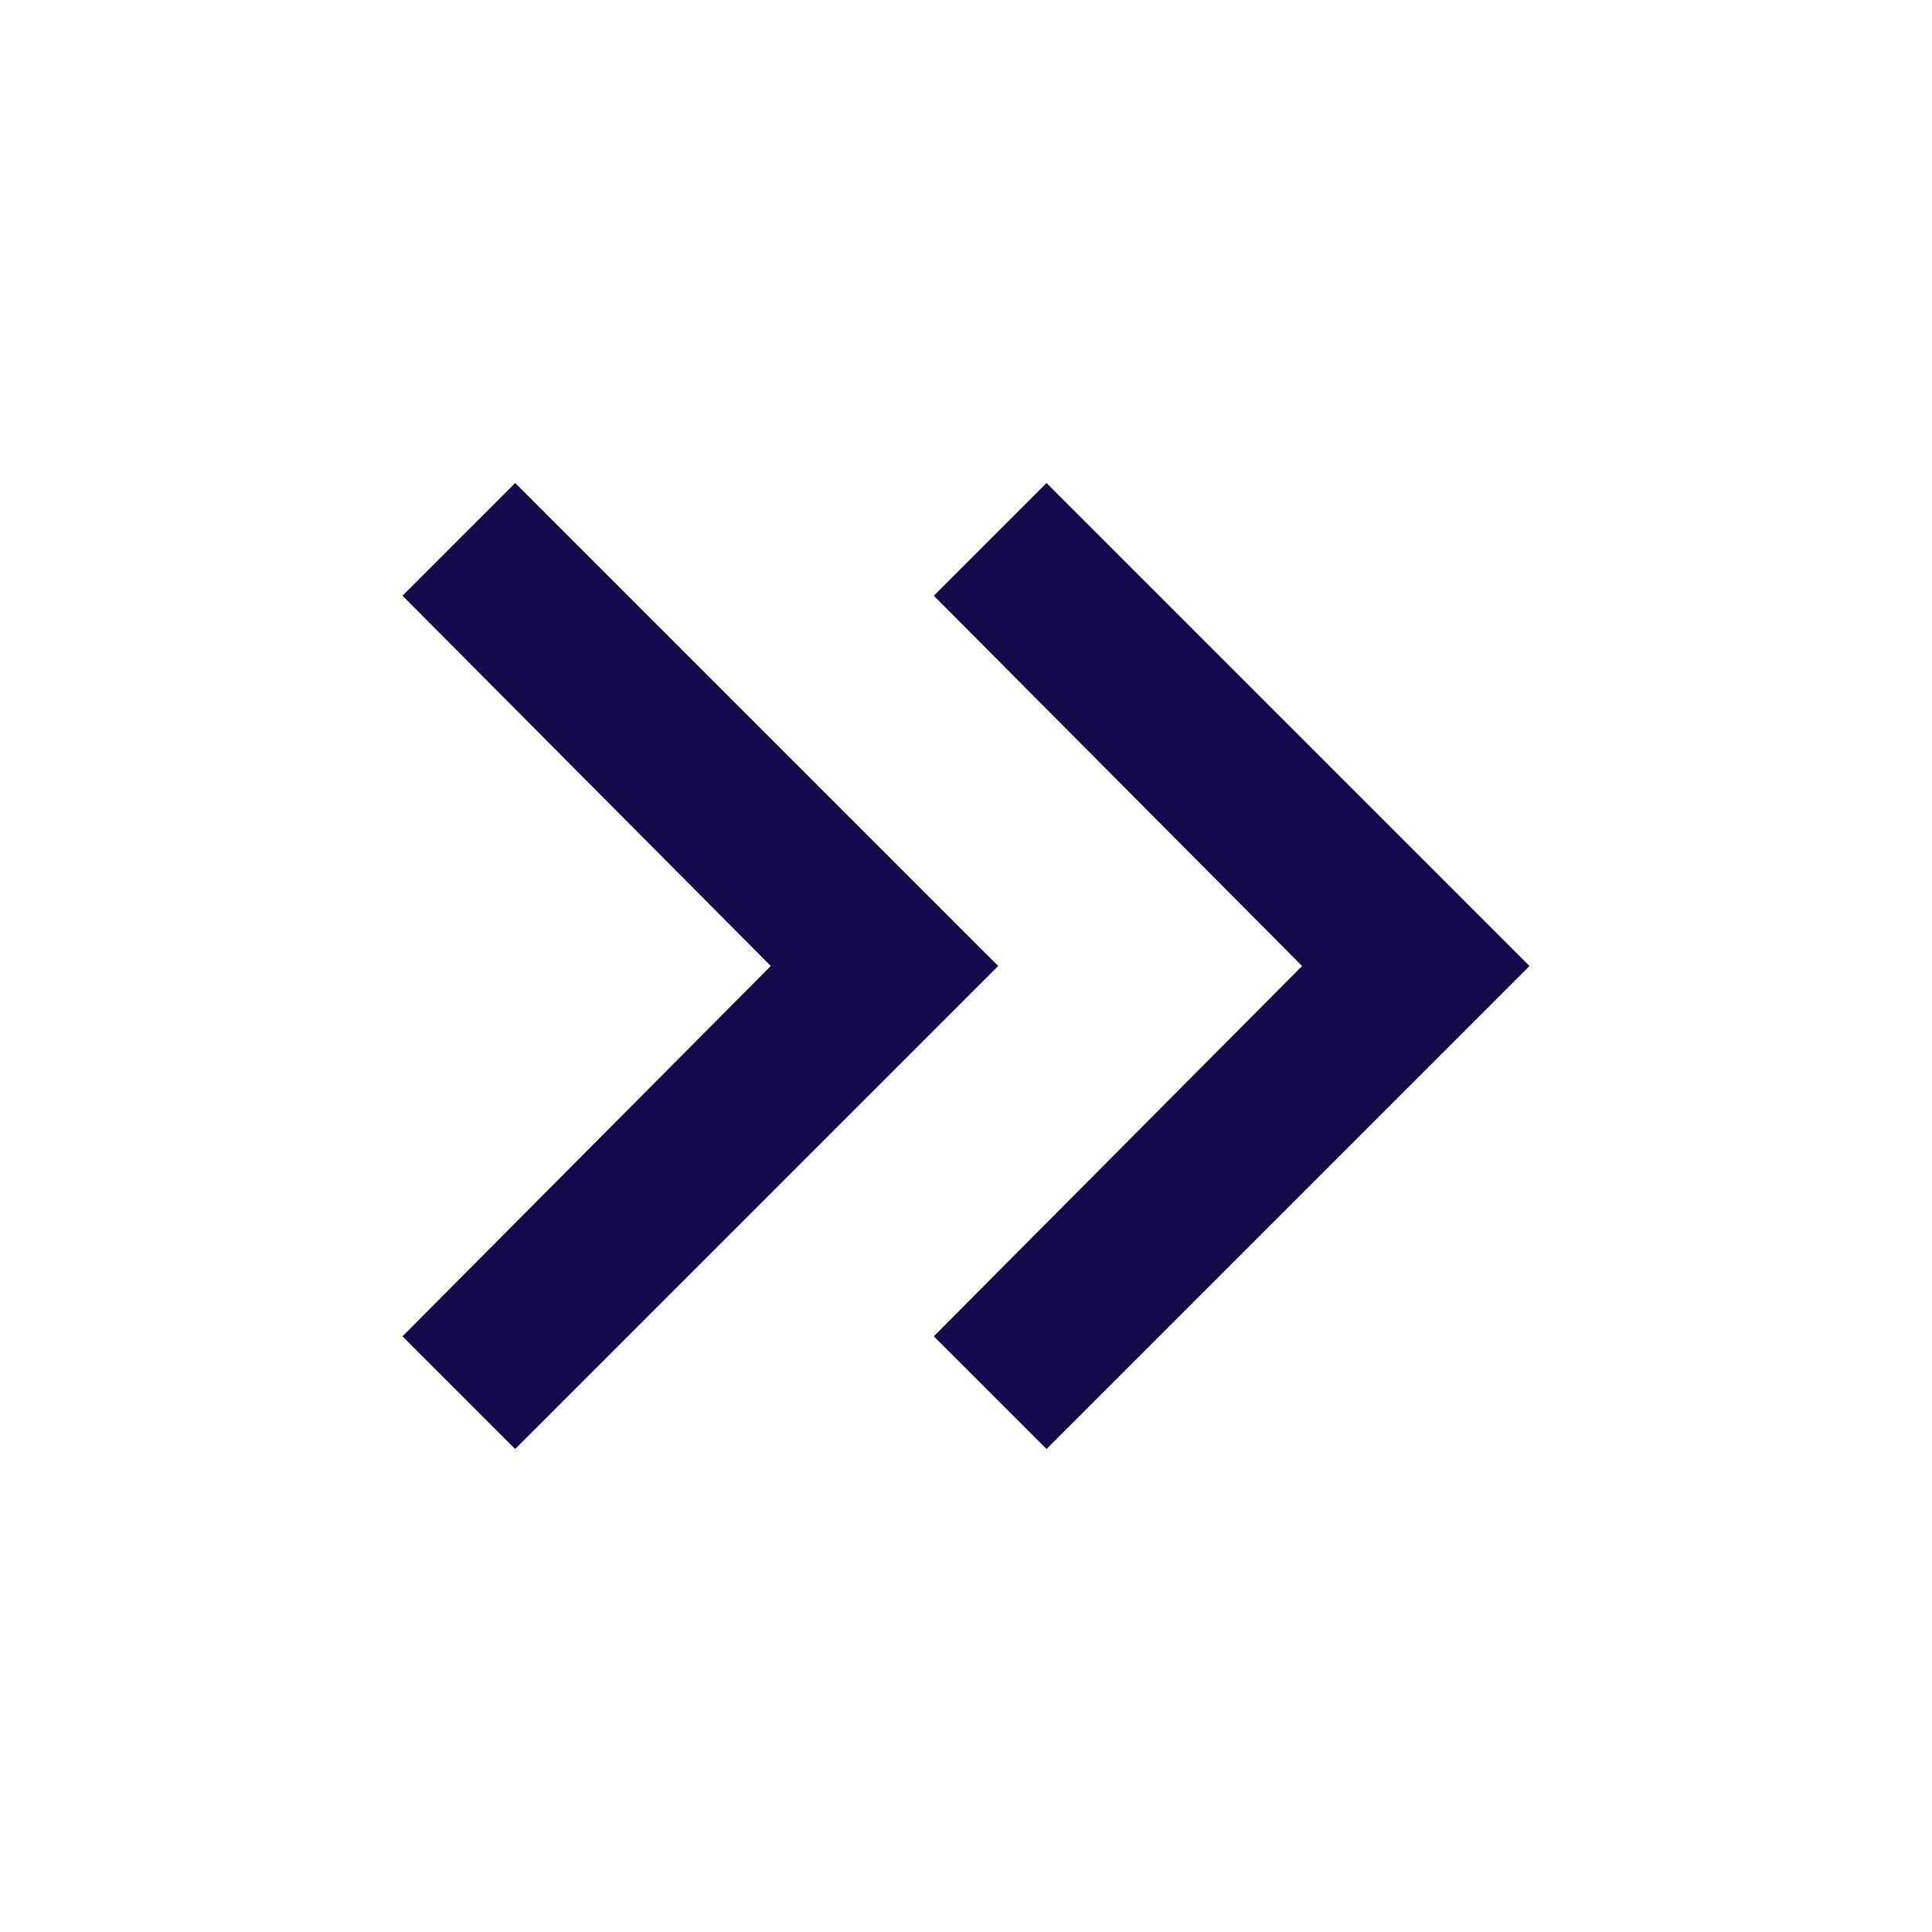 <svg xmlns="http://www.w3.org/2000/svg" height="24" viewBox="0 -960 960 960" width="24"><path d="M383-480 200-664l56-56 240 240-240 240-56-56 183-184Zm264 0L464-664l56-56 240 240-240 240-56-56 183-184Z" fill="#13084a"/></svg>